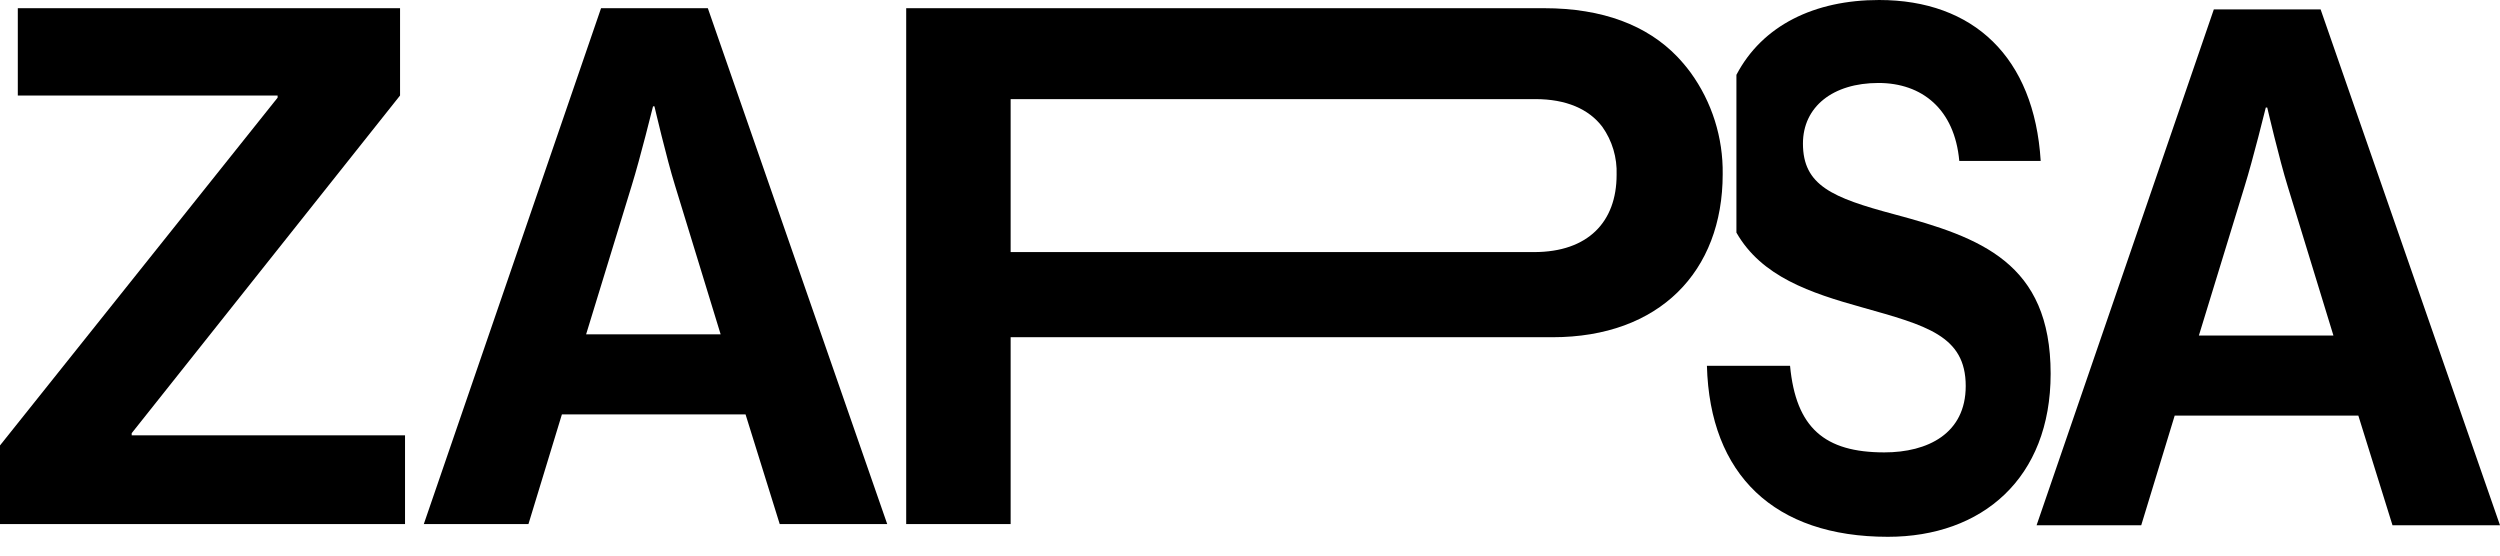 <svg width="90" height="20" viewBox="0 0 90 20" fill="none" xmlns="http://www.w3.org/2000/svg">
<path d="M0 16.036L9.994 3.516V3.438H0.641V0.295H14.402V3.438L4.741 15.594V15.672H14.581V18.867H0V16.036Z" fill="black"/>
<path d="M21.638 0.295H25.482L31.94 18.867H28.07L26.84 14.919H20.228L19.024 18.867H15.257L21.638 0.295ZM21.1 12.036H25.943L24.303 6.685C23.995 5.698 23.56 3.828 23.56 3.828H23.509C23.509 3.828 23.047 5.698 22.74 6.685L21.1 12.036Z" fill="black"/>
<path d="M60.861 2.611C60.712 2.409 60.55 2.217 60.377 2.036C59.3 0.919 57.711 0.295 55.584 0.295H32.623V18.867H36.383V12.14H55.892C59.736 12.14 62.017 9.776 62.017 6.269C62.035 4.955 61.63 3.67 60.861 2.611ZM55.226 9.075H36.383V3.568H55.277C56.373 3.568 57.196 3.919 57.685 4.567C58.041 5.069 58.221 5.677 58.198 6.295C58.198 7.984 57.173 9.075 55.226 9.075Z" fill="black"/>
<path d="M79.698 0.338H83.542L90 18.91H86.13L84.9 14.961H78.289L77.084 18.91H73.317L79.698 0.338ZM79.16 12.078H84.003L82.363 6.727C82.056 5.741 81.62 3.87 81.62 3.87H81.569C81.569 3.87 81.108 5.741 80.8 6.727L79.16 12.078Z" fill="black"/>
<path d="M68.195 7.715C65.96 7.117 64.906 6.676 64.906 5.169C64.906 3.844 65.981 2.987 67.625 2.987C69.185 2.987 70.366 3.922 70.534 5.793H73.465C73.233 2.052 71.04 0 67.647 0C65.322 0 63.444 0.913 62.511 2.694V8.374C63.417 9.961 65.17 10.545 67.035 11.065C69.333 11.714 70.766 12.078 70.766 13.896C70.766 15.611 69.396 16.286 67.836 16.286C65.686 16.286 64.653 15.403 64.442 13.169H61.449C61.554 17.091 63.873 19.325 67.963 19.325C71.356 19.325 73.823 17.221 73.823 13.455C73.823 9.455 71.293 8.546 68.195 7.715Z" fill="black"/>
</svg>
